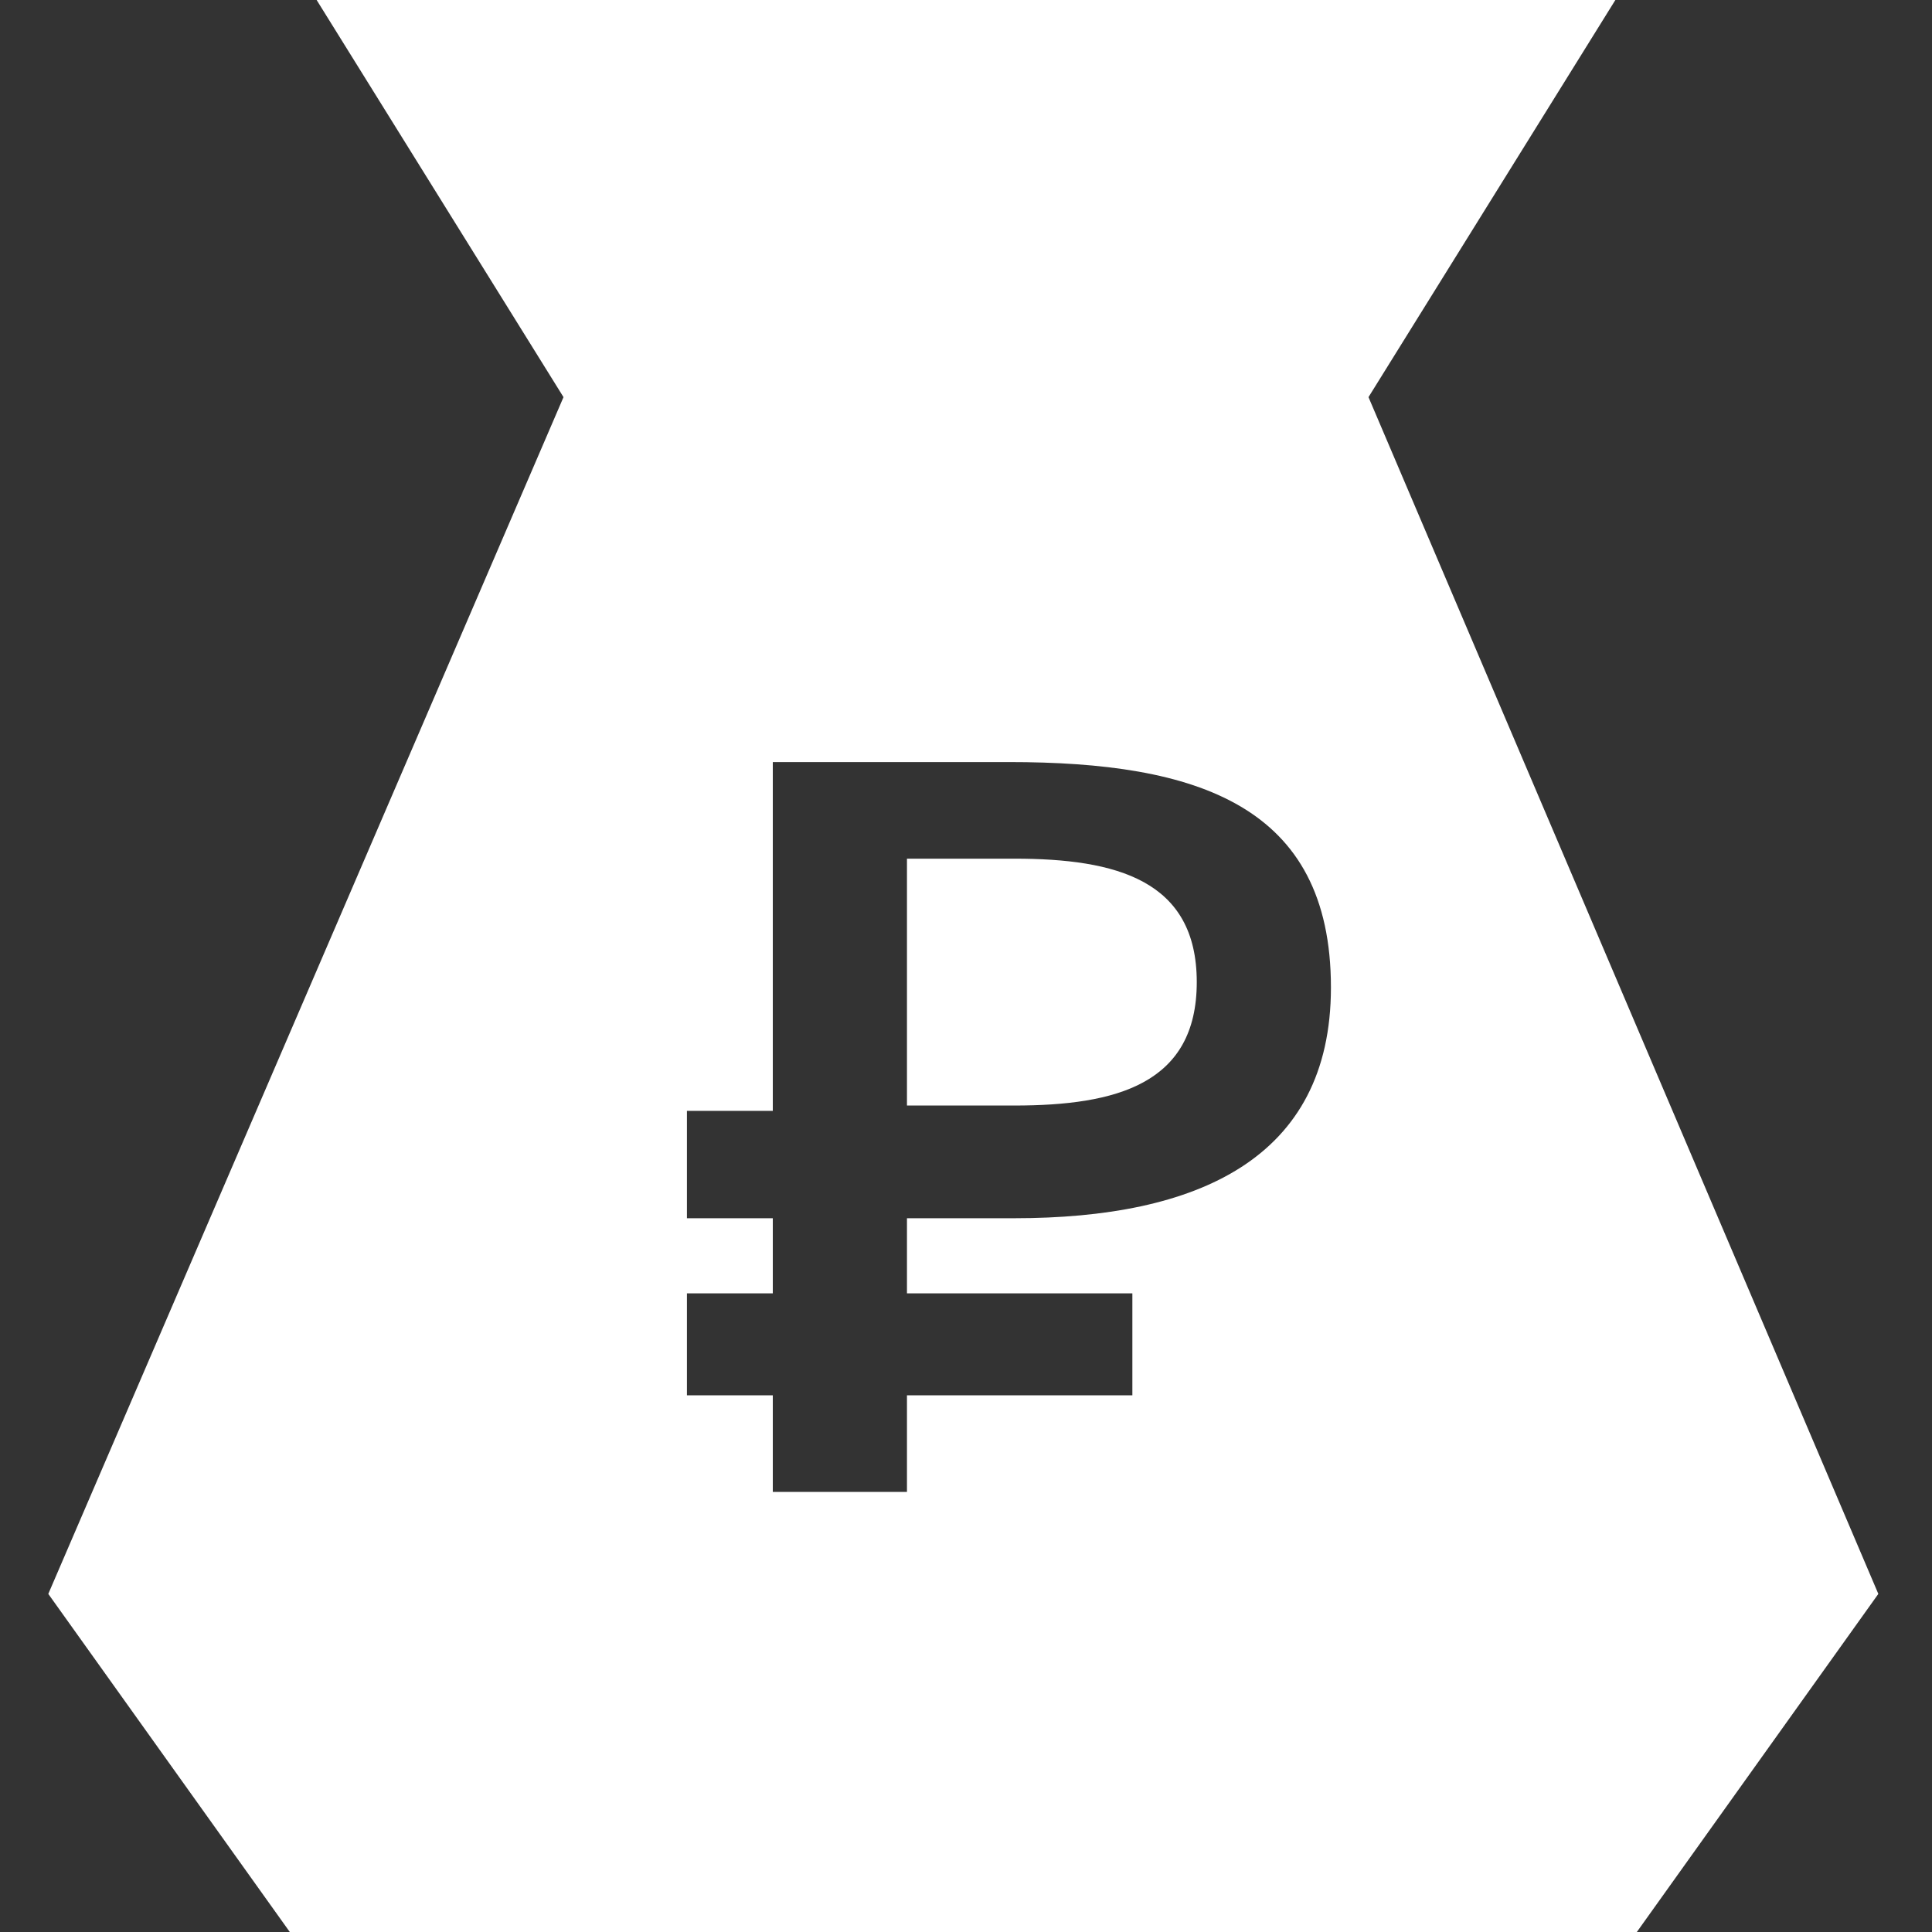 <?xml version="1.0" encoding="UTF-8"?> <!-- Generator: Adobe Illustrator 26.0.1, SVG Export Plug-In . SVG Version: 6.00 Build 0) --> <svg xmlns="http://www.w3.org/2000/svg" xmlns:xlink="http://www.w3.org/1999/xlink" id="Слой_1" x="0px" y="0px" viewBox="0 0 36 36" style="enable-background:new 0 0 36 36;" xml:space="preserve"><rect x="0" y="0" width="36" height="36" fill="#333333" stroke="none"/> <style type="text/css"> .st0{fill:#FFFFFF;} </style> <g> <path class="st0" d="M25.5,7.4L30.1,0H5.9l4.6,7.4L0.9,29.7L5.4,36h25.1l4.5-6.3L25.5,7.4z M18.9,22.7h-2v1.4h4.2V26h-4.2v1.8h-2.5 V26h-1.6v-1.9h1.6v-1.4h-1.6v-2h1.6v-6.5h4.4c3.5,0,6,0.8,6,4.2C24.8,21.6,22.3,22.7,18.9,22.7z"></path> <path class="st0" d="M18.9,16h-2v4.6h2c1.9,0,3.4-0.4,3.4-2.3S20.8,16,18.9,16z"></path> </g> </svg> 